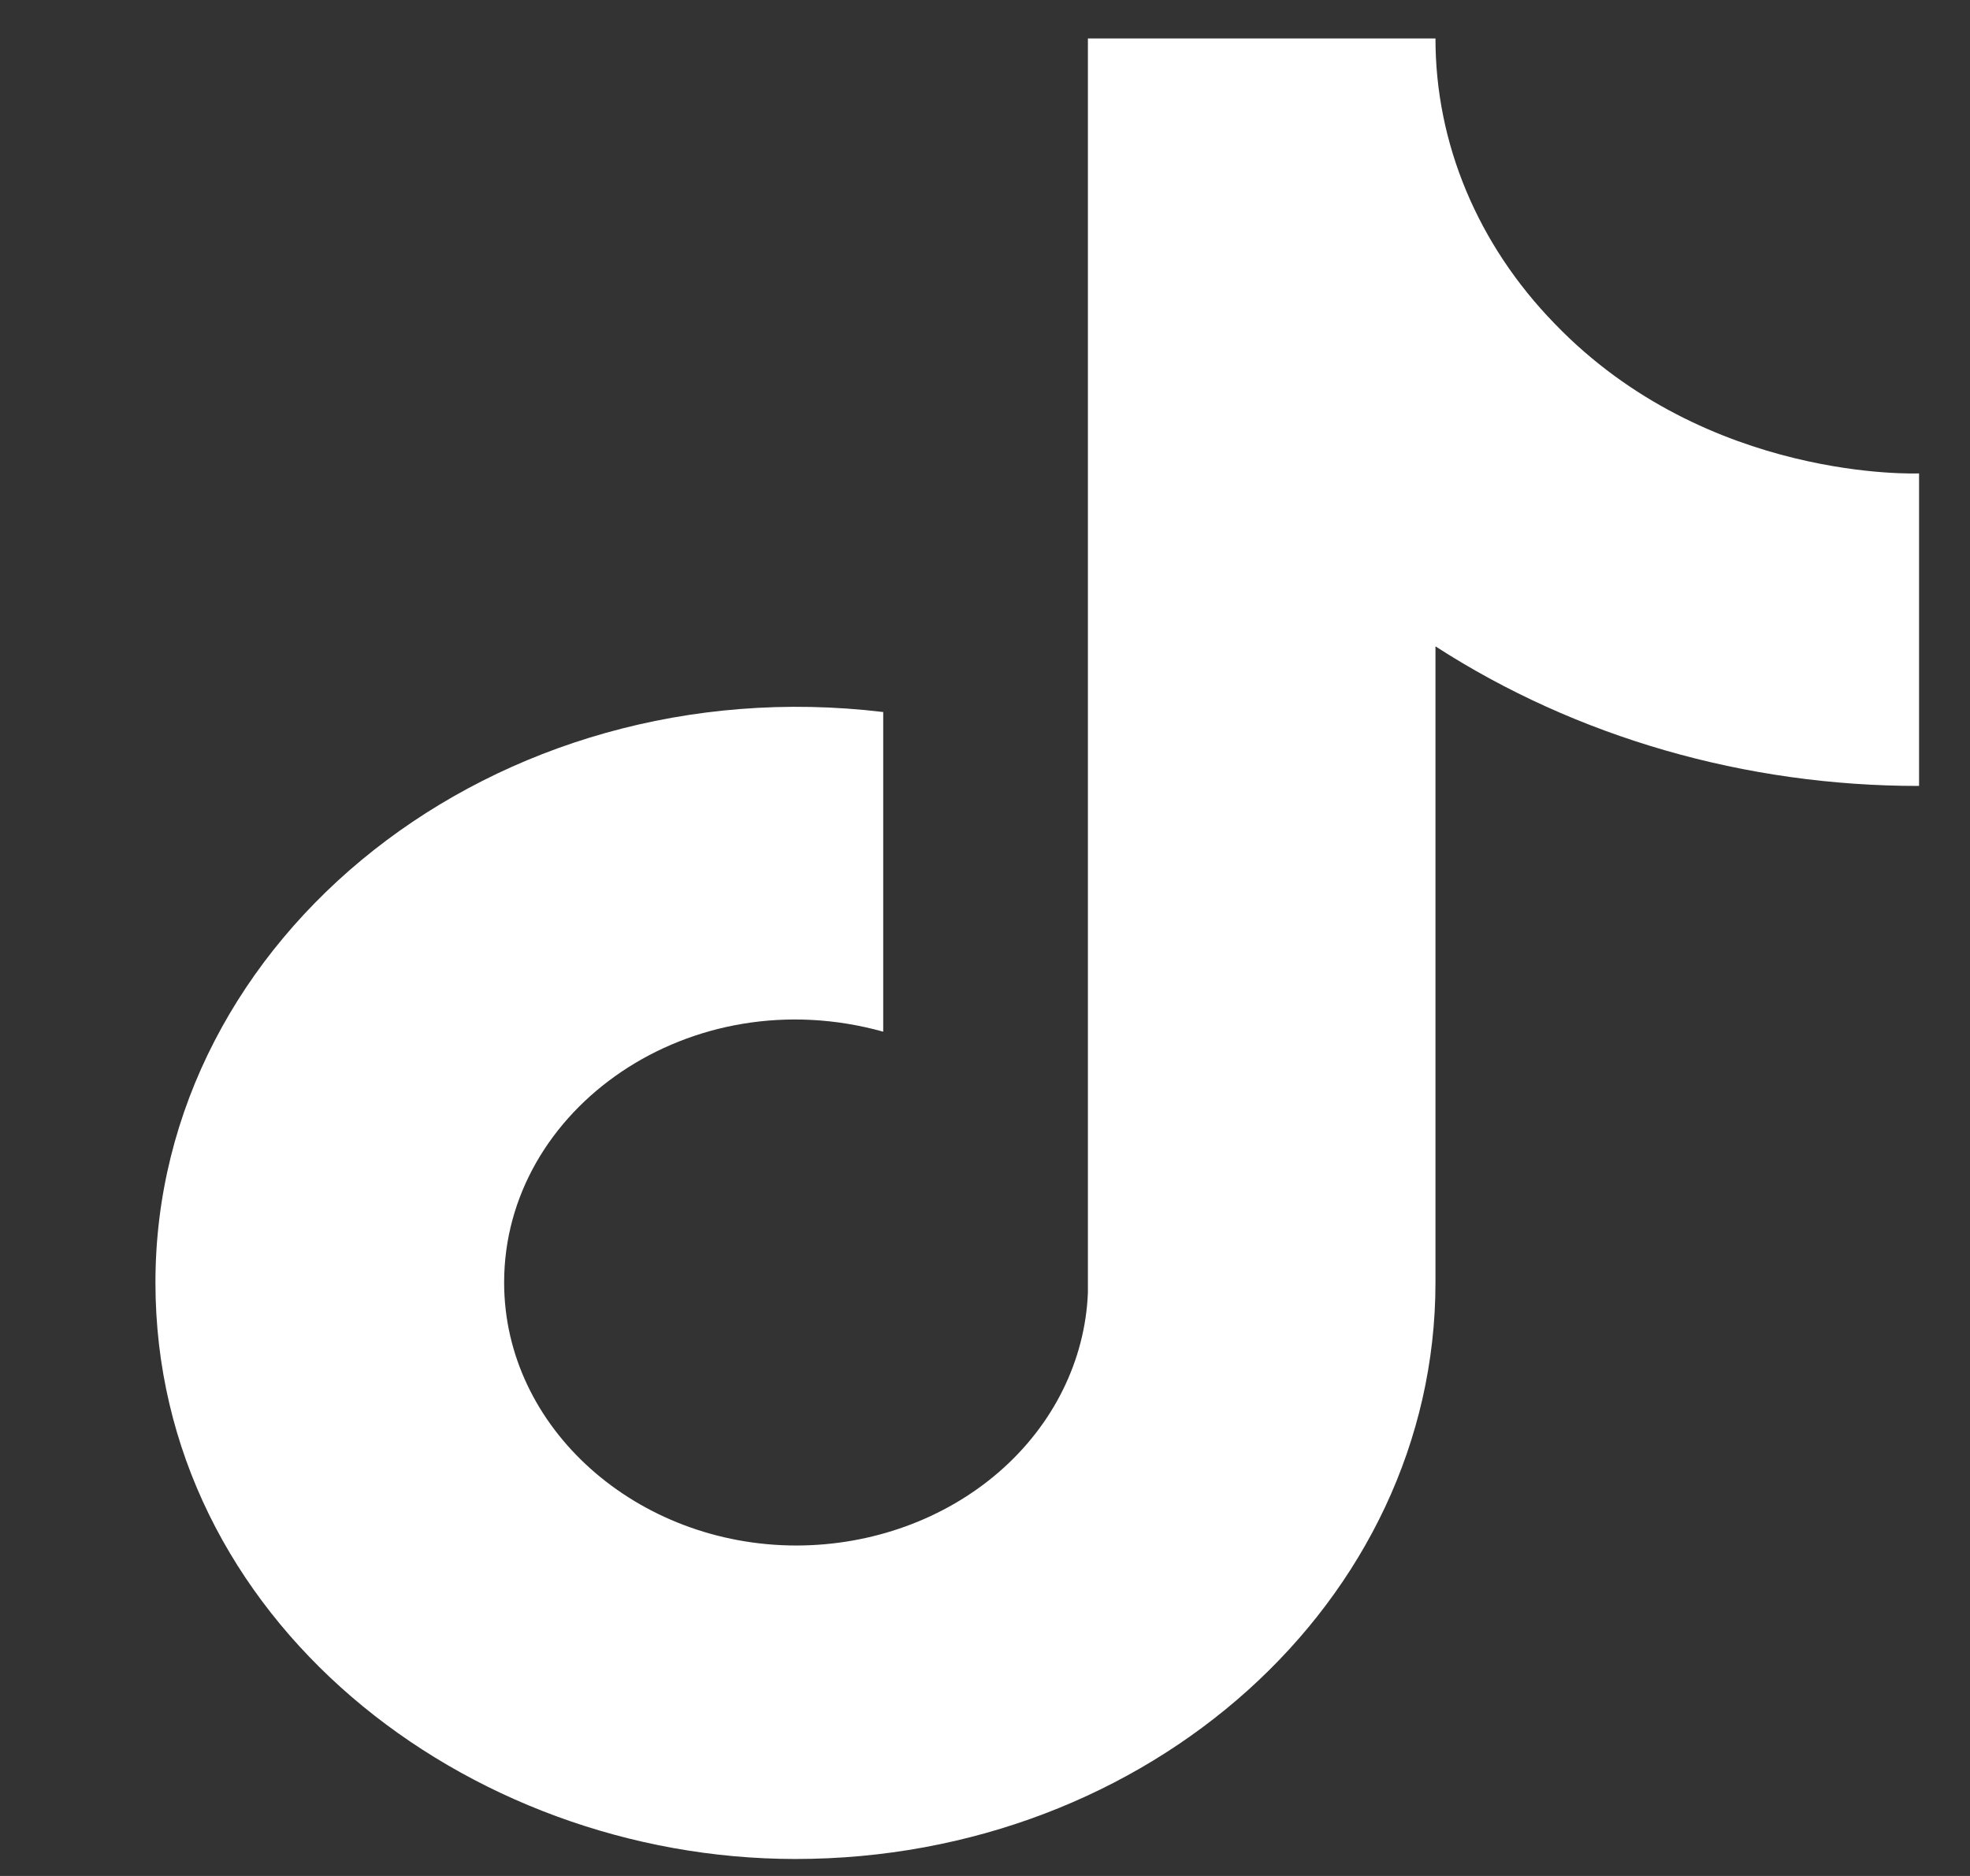 <svg width="21" height="20" viewBox="0 0 21 20" fill="none" xmlns="http://www.w3.org/2000/svg">
<rect x="0" y="0" width="21" height="20" fill="#333333" stroke="none"/>
<path d="M16.573 3.451C15.753 2.609 15.301 1.529 15.302 0.41H11.597V13.781C11.568 14.504 11.229 15.19 10.649 15.693C10.07 16.195 9.296 16.476 8.491 16.477C6.789 16.477 5.374 15.226 5.374 13.673C5.374 11.818 7.364 10.427 9.415 10.999V7.591C5.278 7.095 1.657 9.985 1.657 13.673C1.657 17.264 4.966 19.819 8.479 19.819C12.244 19.819 15.302 17.07 15.302 13.673V6.891C16.804 7.861 18.608 8.381 20.457 8.379V5.047C20.457 5.047 18.203 5.144 16.573 3.451Z" fill="white"/>
</svg>
